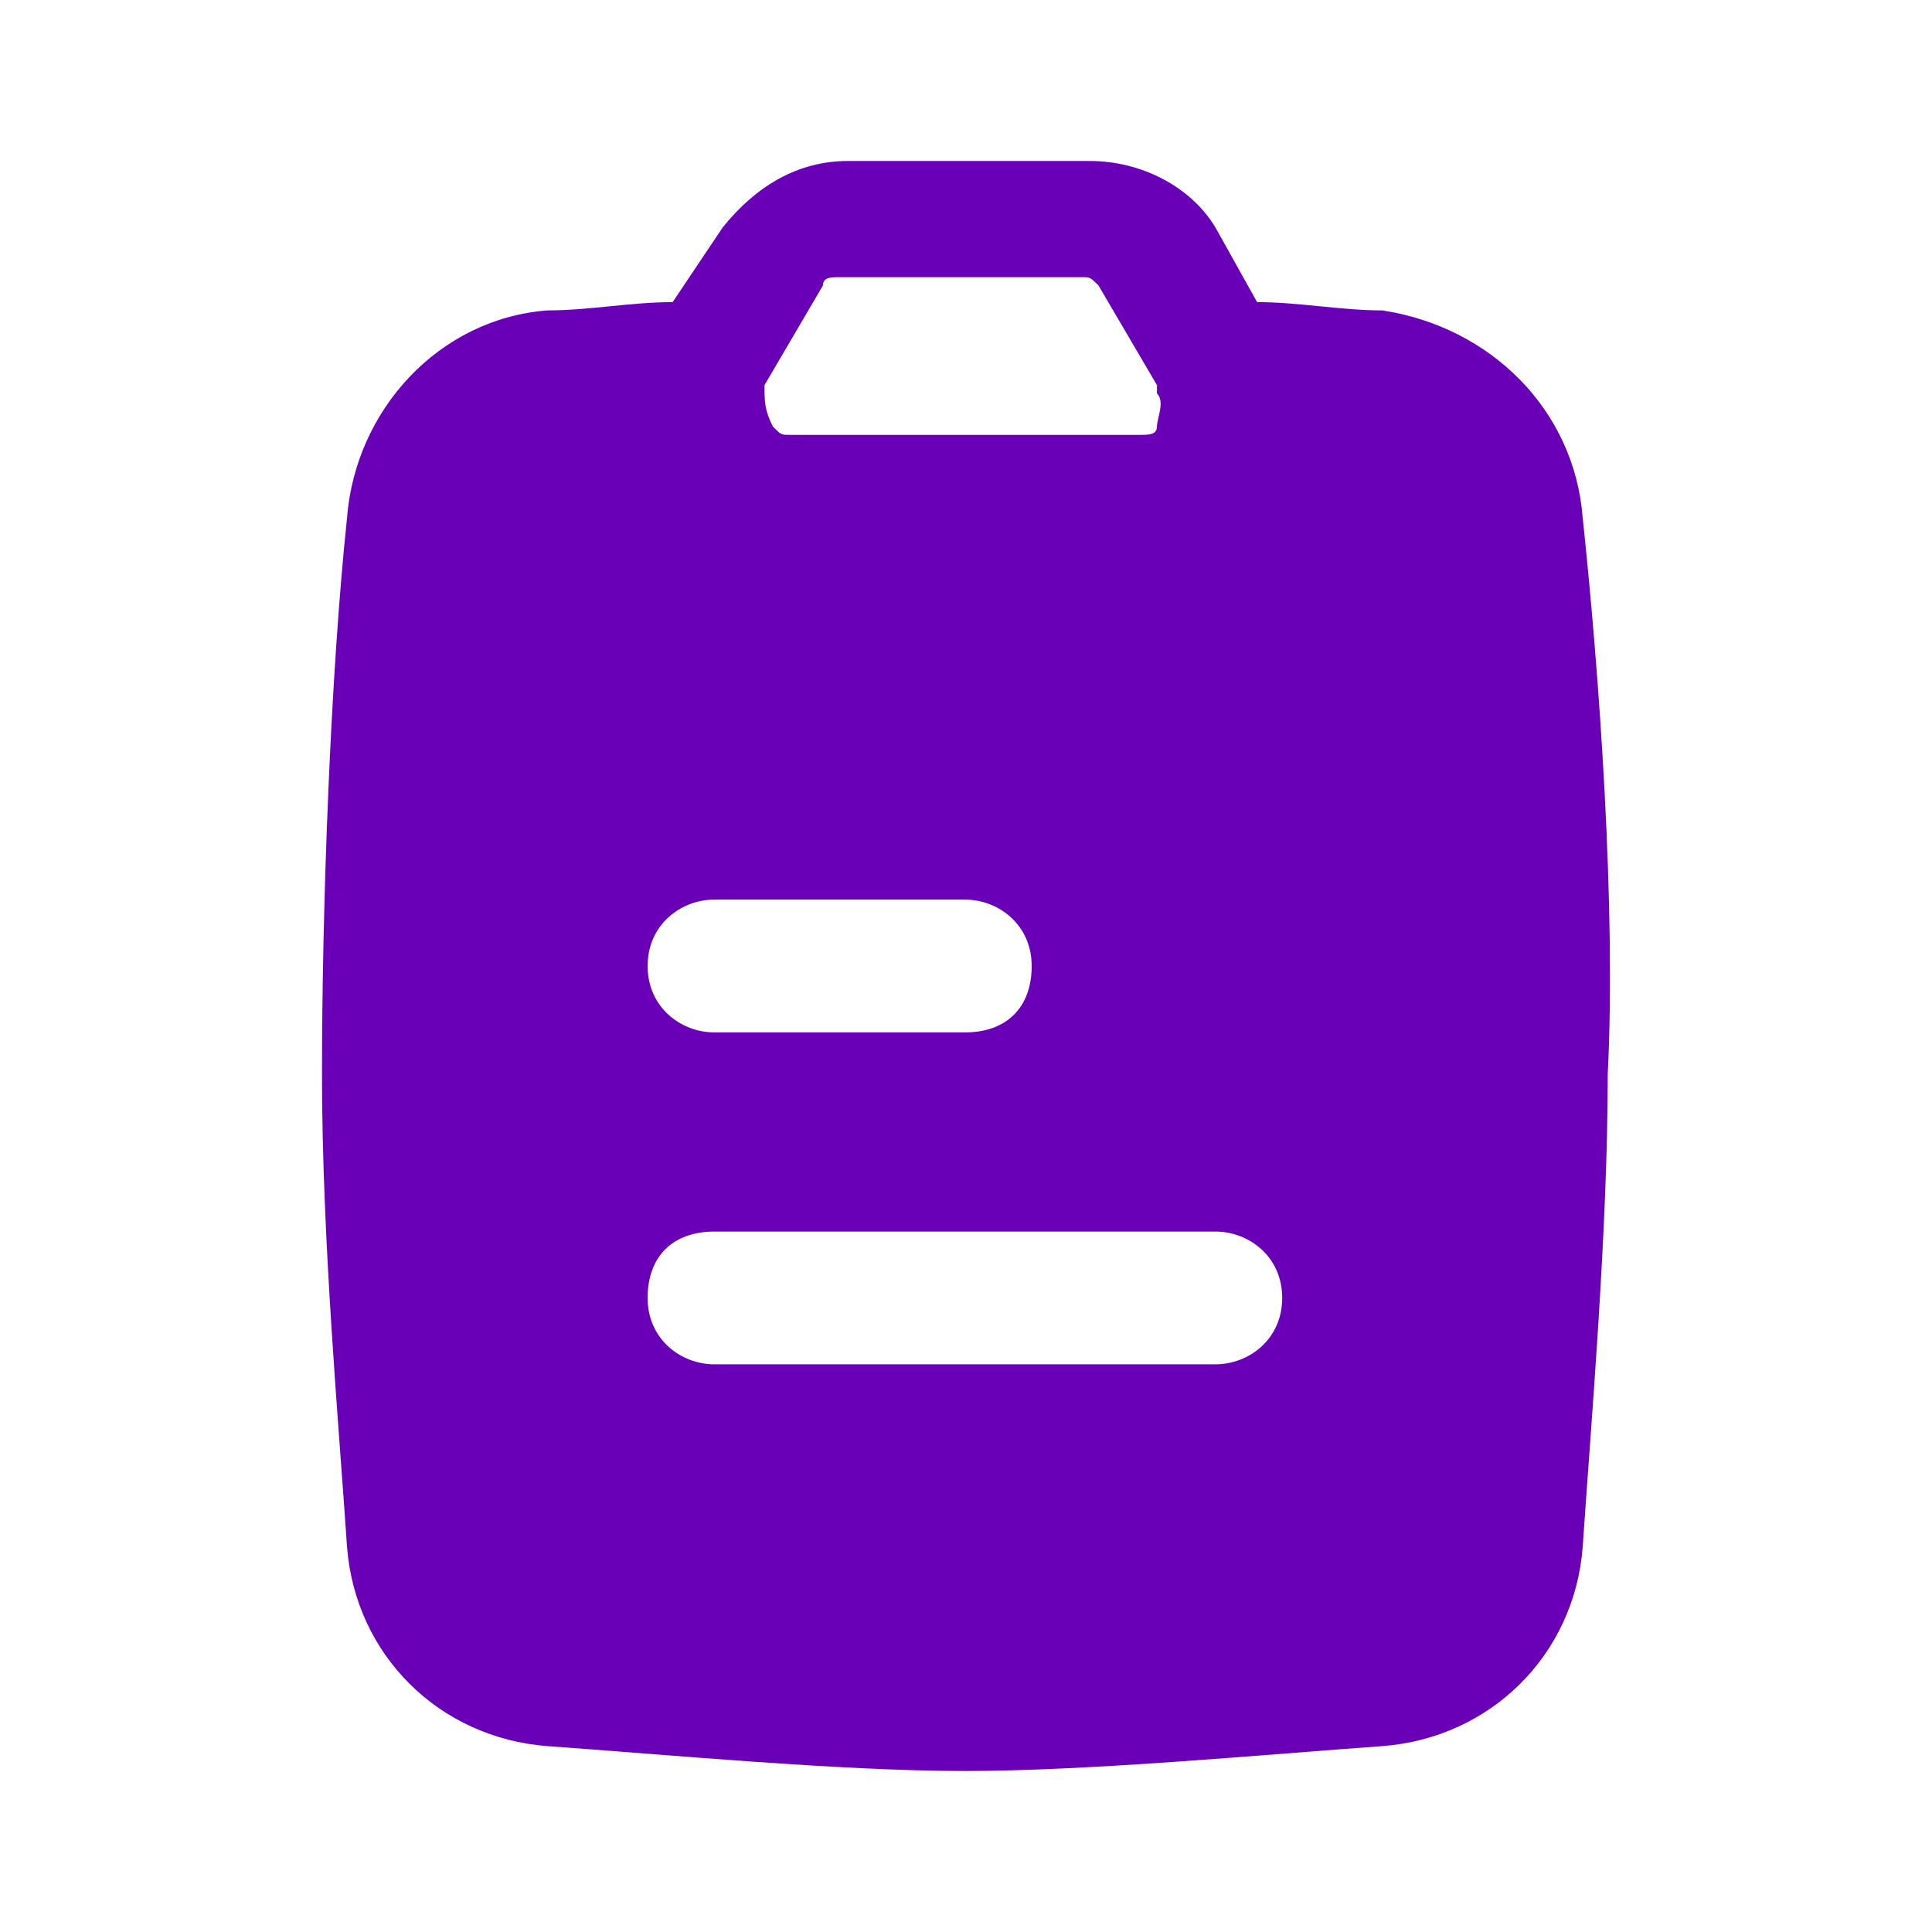 <?xml version="1.0" encoding="UTF-8"?> <svg xmlns="http://www.w3.org/2000/svg" viewBox="0 0 24.00 24.00" data-guides="{&quot;vertical&quot;:[],&quot;horizontal&quot;:[]}"><defs></defs><path fill="#6900b8" stroke="none" fill-opacity="1" stroke-width="1" stroke-opacity="1" id="tSvg9a7db78049" title="Path 2" d="M19.661 6.433C19.558 5.093 18.52 4.062 17.172 3.856C16.654 3.856 16.135 3.753 15.616 3.753C15.443 3.443 15.271 3.134 15.098 2.825C14.787 2.309 14.164 2 13.542 2C12.539 2 11.537 2 10.534 2C9.912 2 9.393 2.309 8.978 2.825C8.771 3.134 8.563 3.443 8.356 3.753C7.838 3.753 7.319 3.856 6.8 3.856C5.452 3.959 4.415 5.093 4.311 6.433C4.104 8.392 4 11.278 4 13.34C4 15.402 4.207 17.67 4.311 19.216C4.415 20.557 5.452 21.588 6.8 21.691C8.252 21.794 10.431 22 11.986 22C13.542 22 15.72 21.794 17.172 21.691C18.52 21.588 19.558 20.557 19.661 19.216C19.765 17.67 19.972 15.299 19.972 13.34C20.076 11.278 19.869 8.392 19.661 6.433ZM9.497 4.784C9.601 4.784 9.601 4.784 9.497 4.784C9.739 4.371 9.981 3.959 10.223 3.546C10.223 3.443 10.327 3.443 10.431 3.443C11.433 3.443 12.436 3.443 13.438 3.443C13.542 3.443 13.542 3.443 13.646 3.546C13.888 3.959 14.13 4.371 14.372 4.784C14.372 4.818 14.372 4.852 14.372 4.887C14.475 4.99 14.372 5.196 14.372 5.299C14.372 5.402 14.268 5.402 14.164 5.402C12.712 5.402 11.26 5.402 9.808 5.402C9.704 5.402 9.704 5.402 9.601 5.299C9.497 5.093 9.497 4.99 9.497 4.784ZM8.875 11.175C9.912 11.175 10.949 11.175 11.986 11.175C12.401 11.175 12.816 11.485 12.816 12C12.816 12.515 12.505 12.825 11.986 12.825C10.949 12.825 9.912 12.825 8.875 12.825C8.46 12.825 8.045 12.515 8.045 12C8.045 11.485 8.46 11.175 8.875 11.175ZM15.098 16.948C13.023 16.948 10.949 16.948 8.875 16.948C8.46 16.948 8.045 16.639 8.045 16.124C8.045 15.608 8.356 15.299 8.875 15.299C10.949 15.299 13.023 15.299 15.098 15.299C15.513 15.299 15.928 15.608 15.928 16.124C15.928 16.639 15.513 16.948 15.098 16.948Z"></path></svg> 